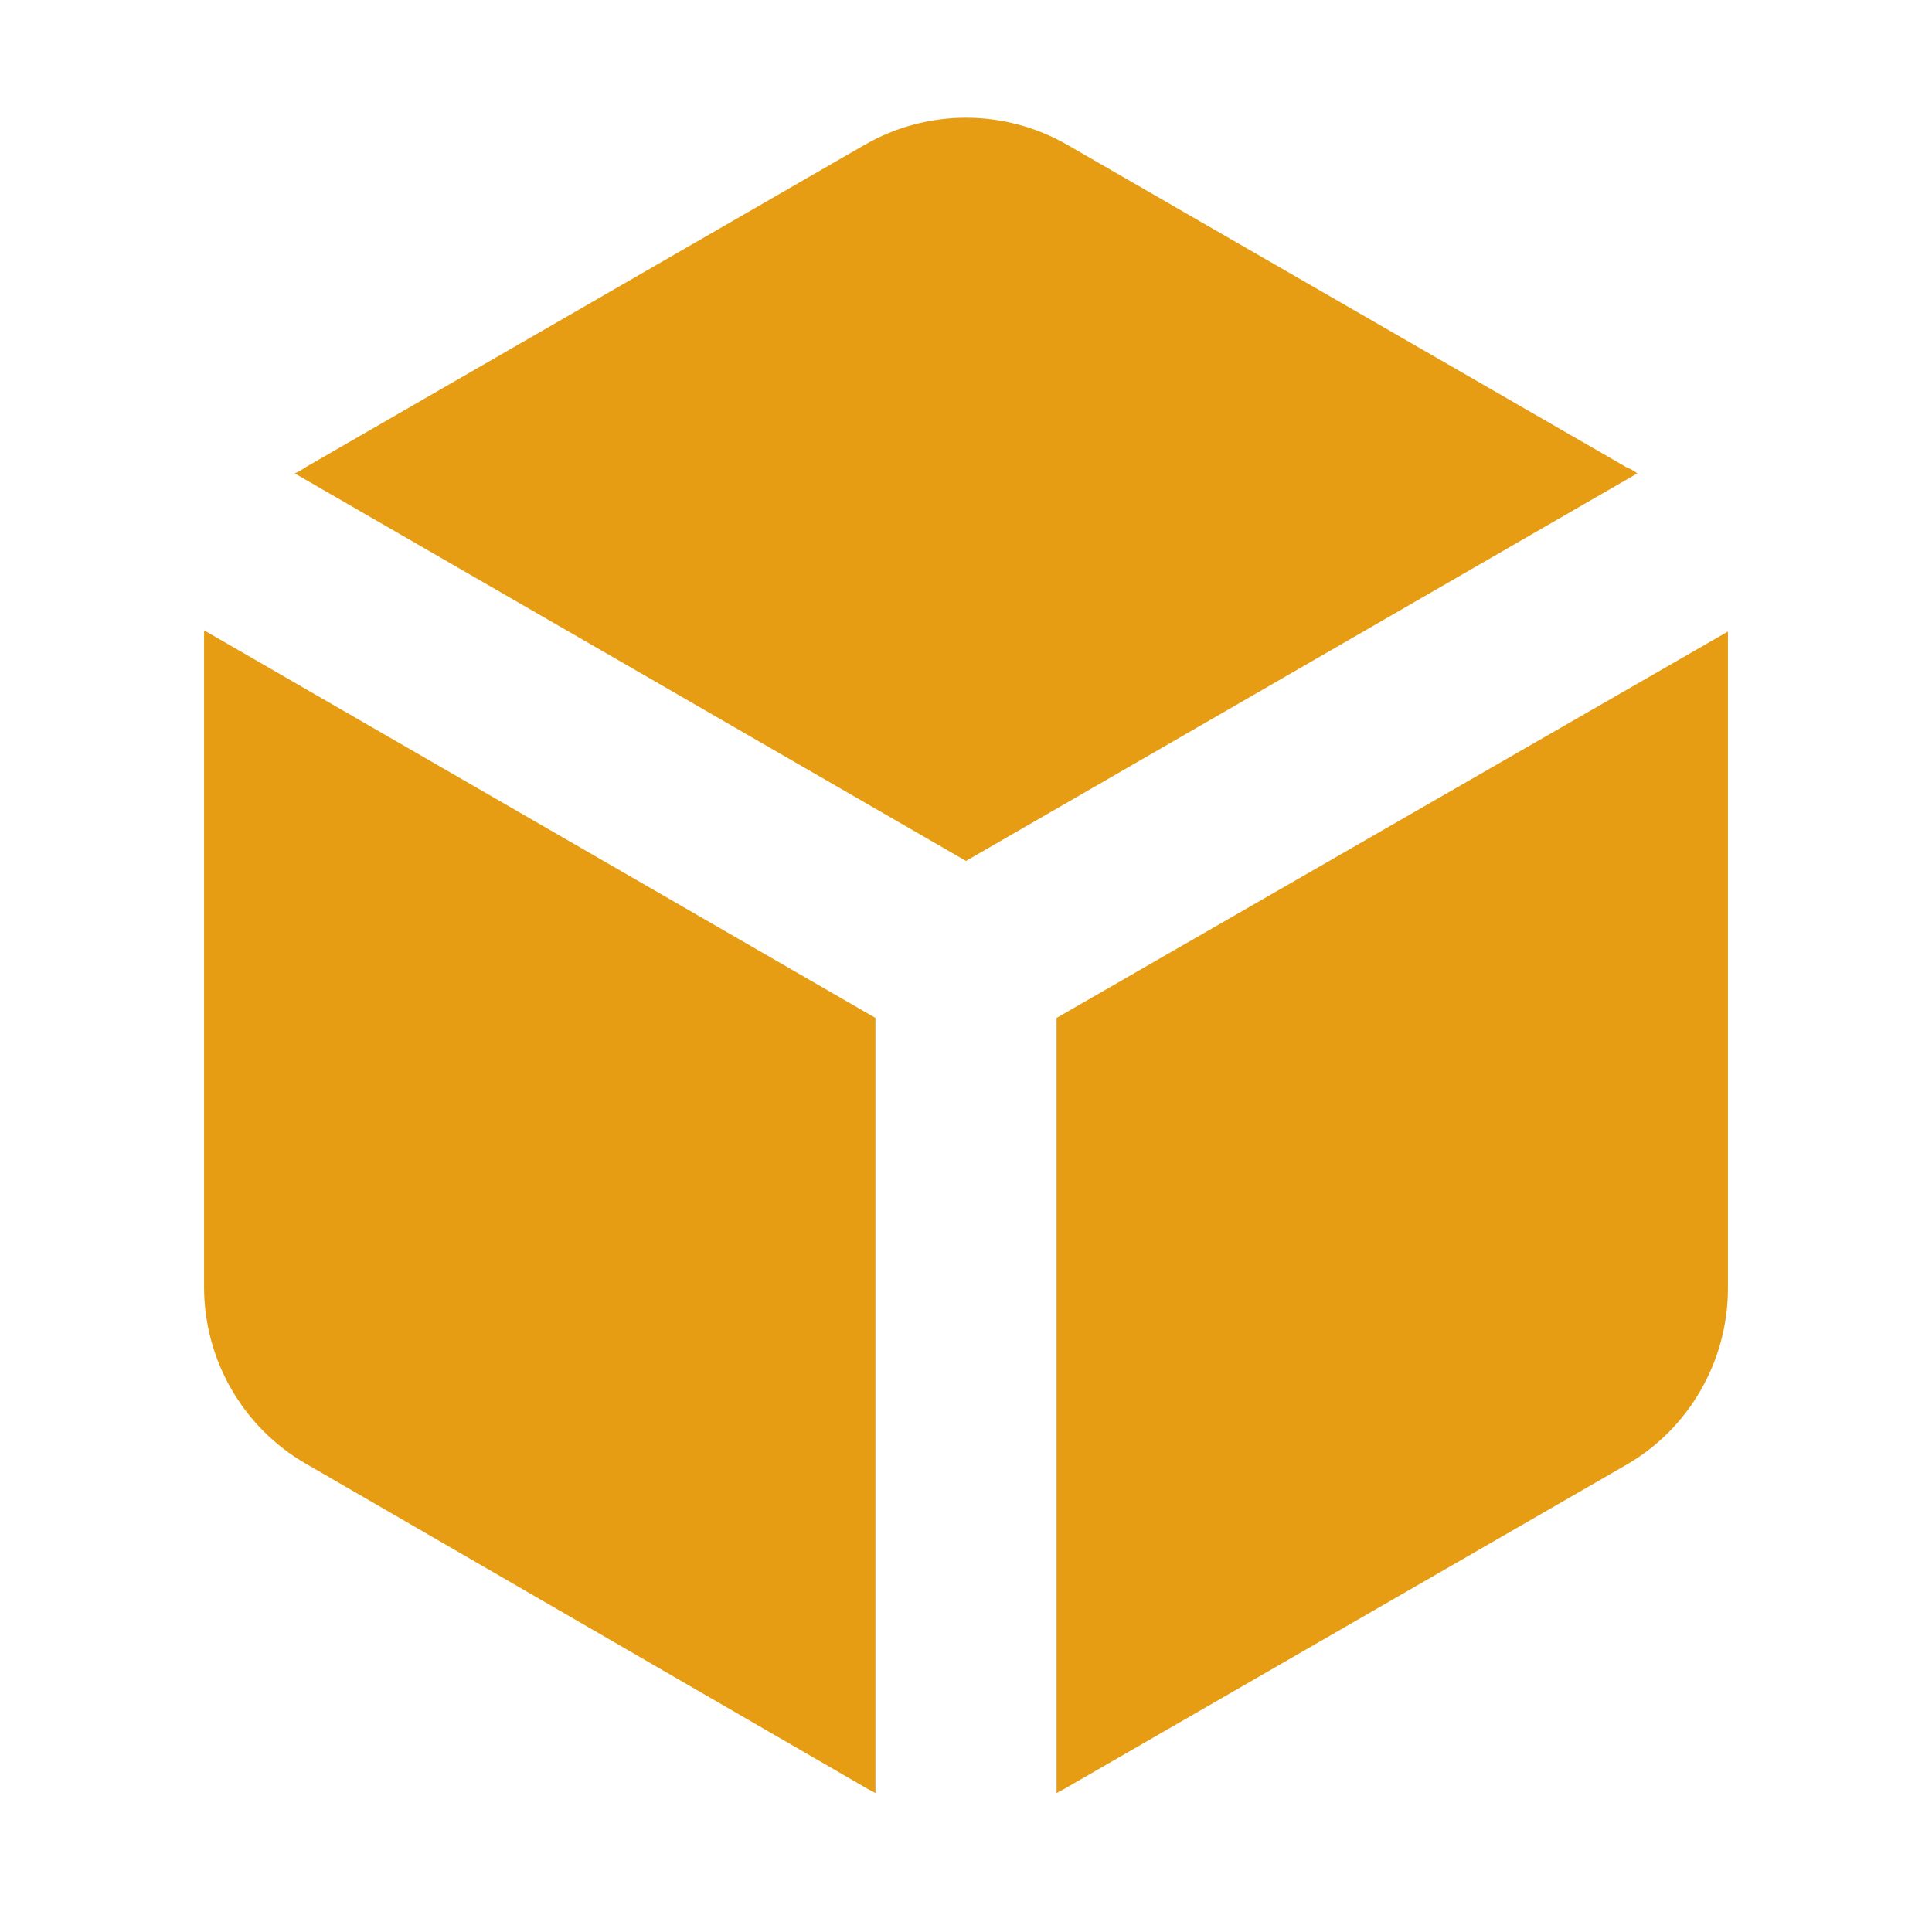 <?xml version="1.0" encoding="utf-8"?>
<!-- Generator: Adobe Illustrator 26.0.0, SVG Export Plug-In . SVG Version: 6.00 Build 0)  -->
<svg version="1.1" id="图层_1" xmlns="http://www.w3.org/2000/svg" xmlns:xlink="http://www.w3.org/1999/xlink" x="0px" y="0px"
	 viewBox="0 0 160 160" style="enable-background:new 0 0 160 160;" xml:space="preserve">
<style type="text/css">
	.st0{fill:#E69D13;}
</style>
<g>
	<path class="st0" d="M80,71.3l55.6-32.1c-0.3-0.2-0.6-0.4-0.9-0.5L88.4,12c-5.2-3-11.6-3-16.8,0L25.3,38.7
		c-0.3,0.2-0.6,0.4-0.9,0.5L80,71.3z"/>
	<path class="st0" d="M72.5,84.3L16.9,52.2c0,0.3,0,0.7,0,1v53.4c0,6,3.2,11.6,8.4,14.6L71.6,148c0.3,0.2,0.6,0.3,0.9,0.5V84.3z"/>
	<path class="st0" d="M87.5,84.3v64.2c0.3-0.2,0.6-0.3,0.9-0.5l46.3-26.7c5.2-3,8.4-8.6,8.4-14.6V53.3c0-0.3,0-0.7,0-1L87.5,84.3z"
		/>
</g>
</svg>
